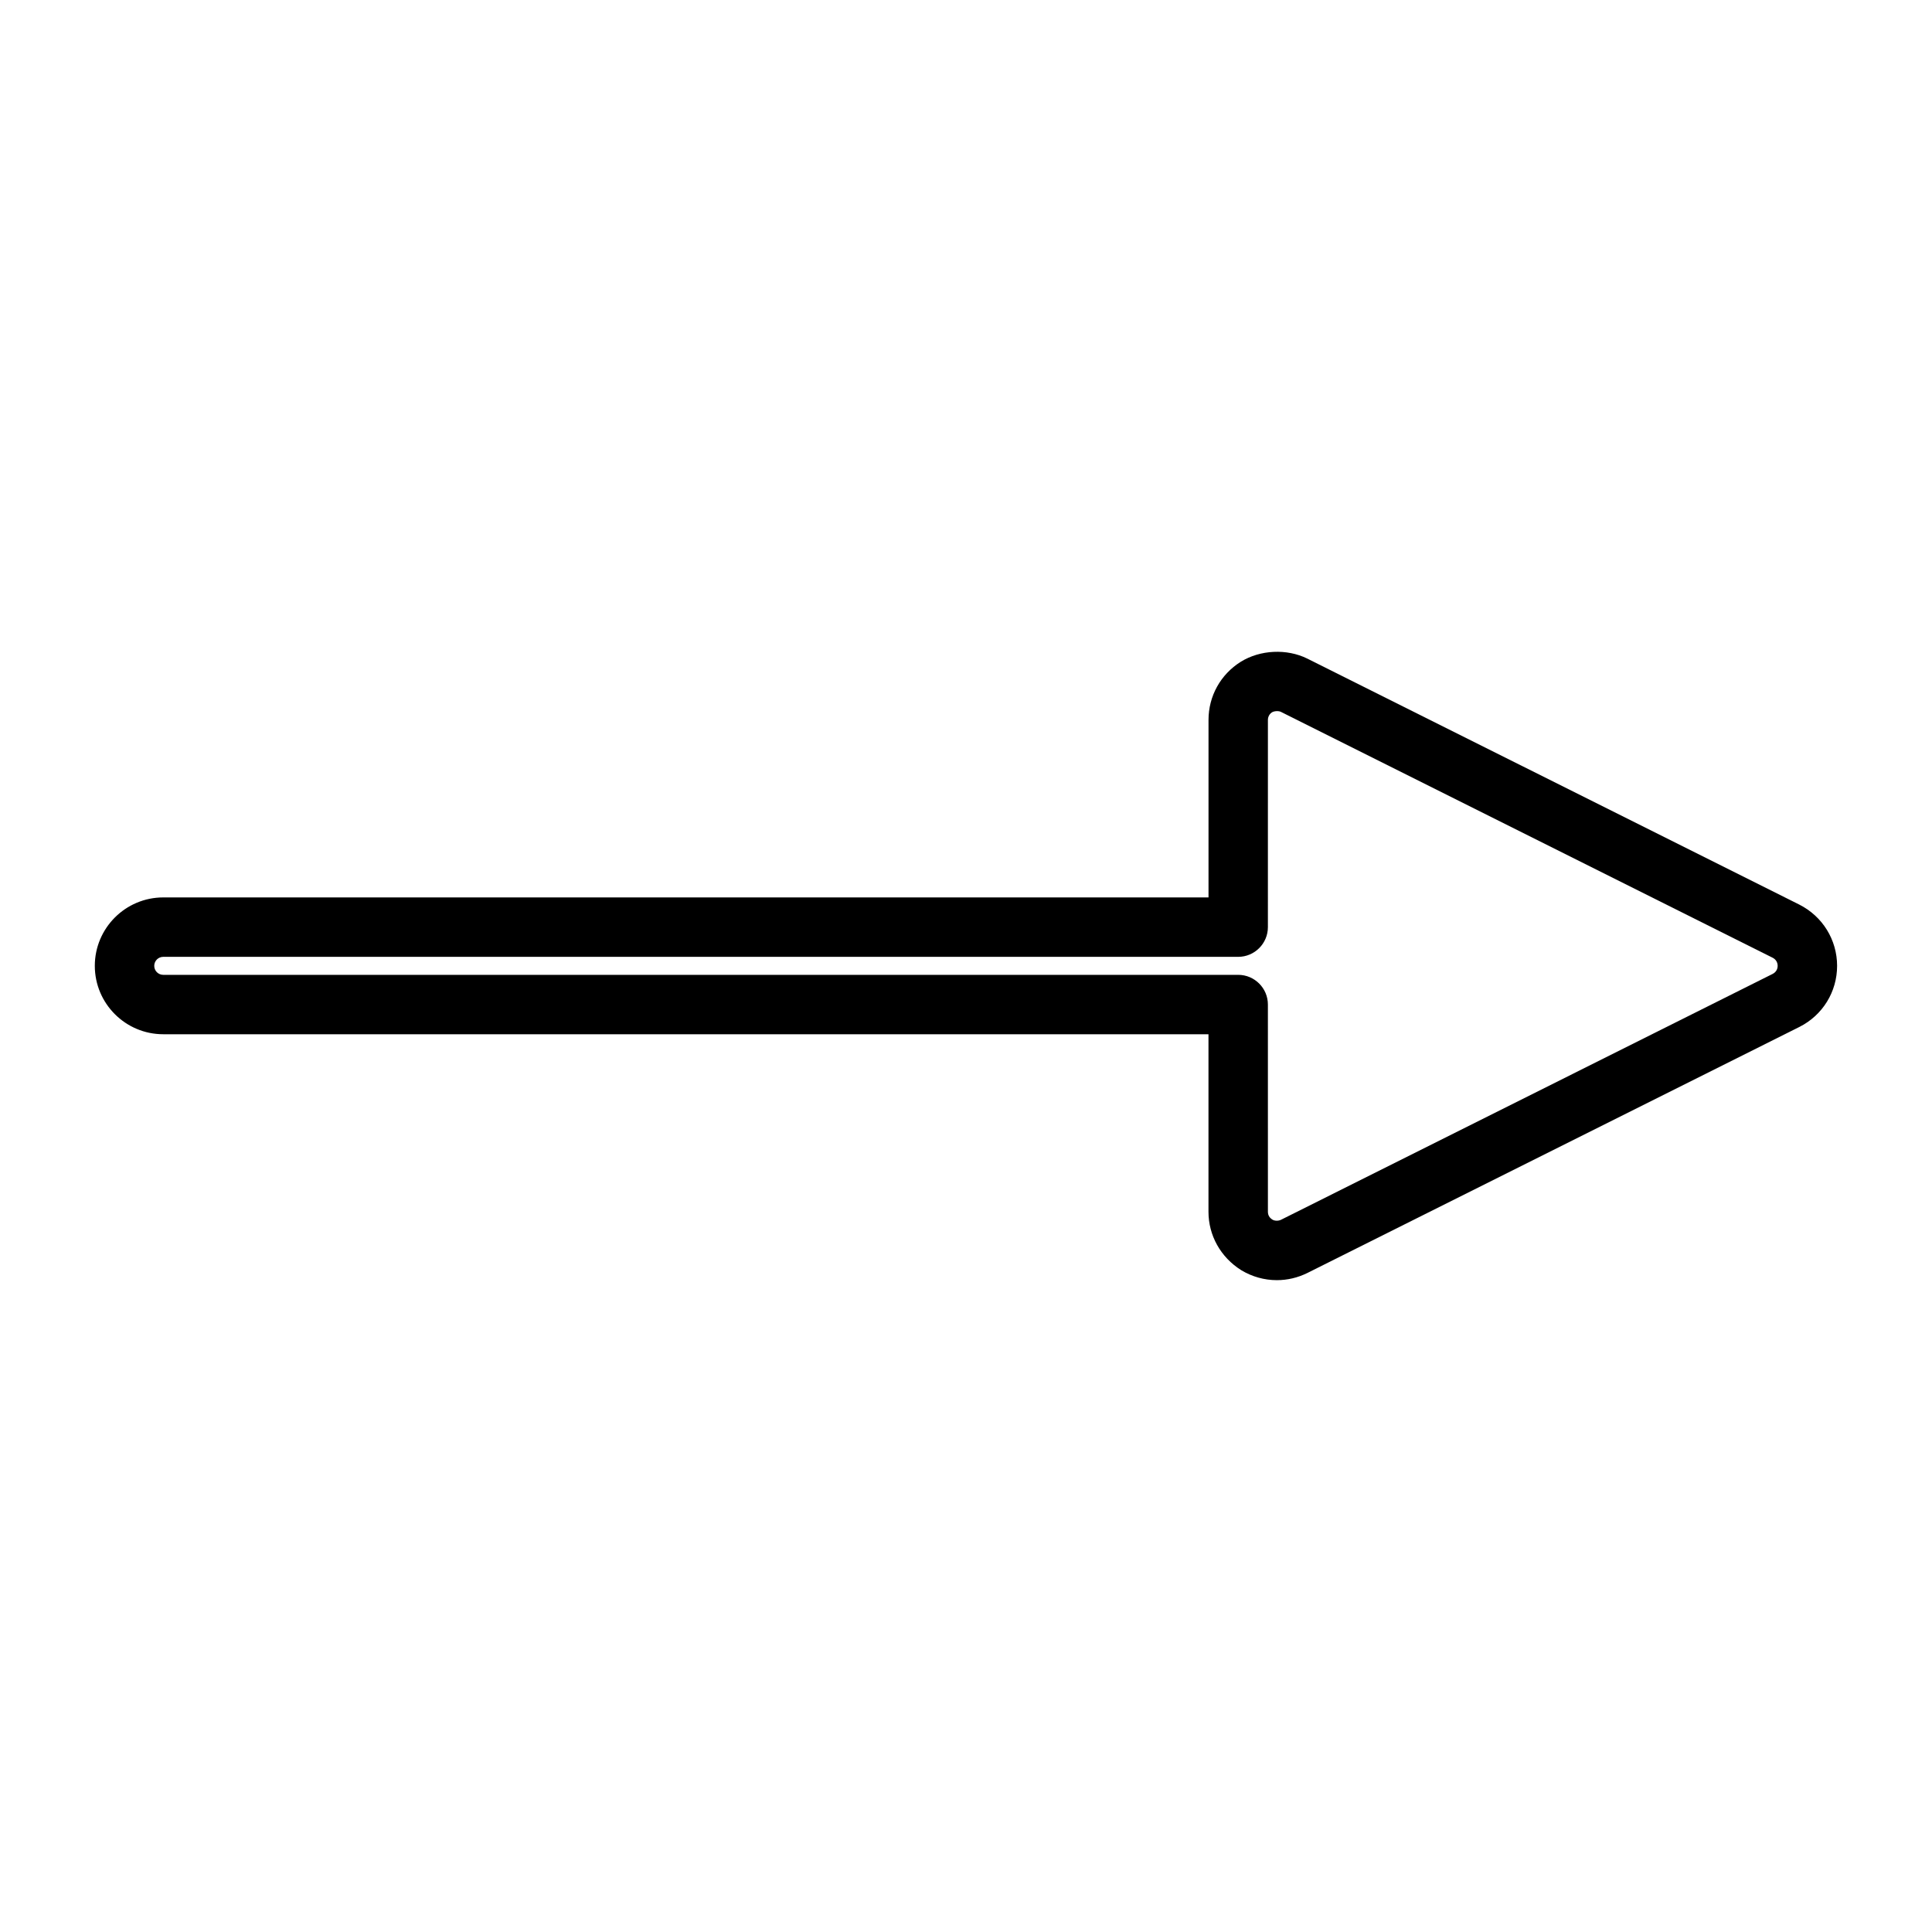<?xml version="1.0" encoding="UTF-8"?>
<!-- Uploaded to: SVG Repo, www.svgrepo.com, Generator: SVG Repo Mixer Tools -->
<svg fill="#000000" width="800px" height="800px" version="1.1" viewBox="144 144 512 512" xmlns="http://www.w3.org/2000/svg">
 <path d="m620.84 383.73-130.38-65.188c-5.426-2.691-12.5-2.356-17.648 0.84-5.352 3.352-8.543 9.105-8.543 15.402v47.043h-277.01c-9.996 0-18.133 8.133-18.133 18.133 0 9.996 8.133 18.125 18.133 18.125h277v47.039c0 6.289 3.219 12.059 8.68 15.488 2.859 1.73 6.125 2.644 9.441 2.644 2.801 0 5.527-0.641 8.125-1.922l130.37-65.191c6.152-3.102 9.977-9.305 9.977-16.199-0.012-6.883-3.844-13.094-10.016-16.215zm-7.031 18.348-130.3 65.164c-0.762 0.379-1.746 0.316-2.305-0.031-0.793-0.492-1.195-1.195-1.195-2.078l-0.004-54.918c0-4.34-3.531-7.871-7.871-7.871h-284.87c-1.316 0-2.387-1.066-2.387-2.383 0-1.316 1.07-2.387 2.387-2.387h284.87c4.34 0 7.871-3.531 7.871-7.871l0.004-54.91c0-0.844 0.418-1.602 1.113-2.035 0.578-0.352 1.758-0.395 2.324-0.109l130.32 65.16c0.836 0.418 1.332 1.223 1.332 2.152 0 0.918-0.488 1.711-1.297 2.117z"/>
</svg>